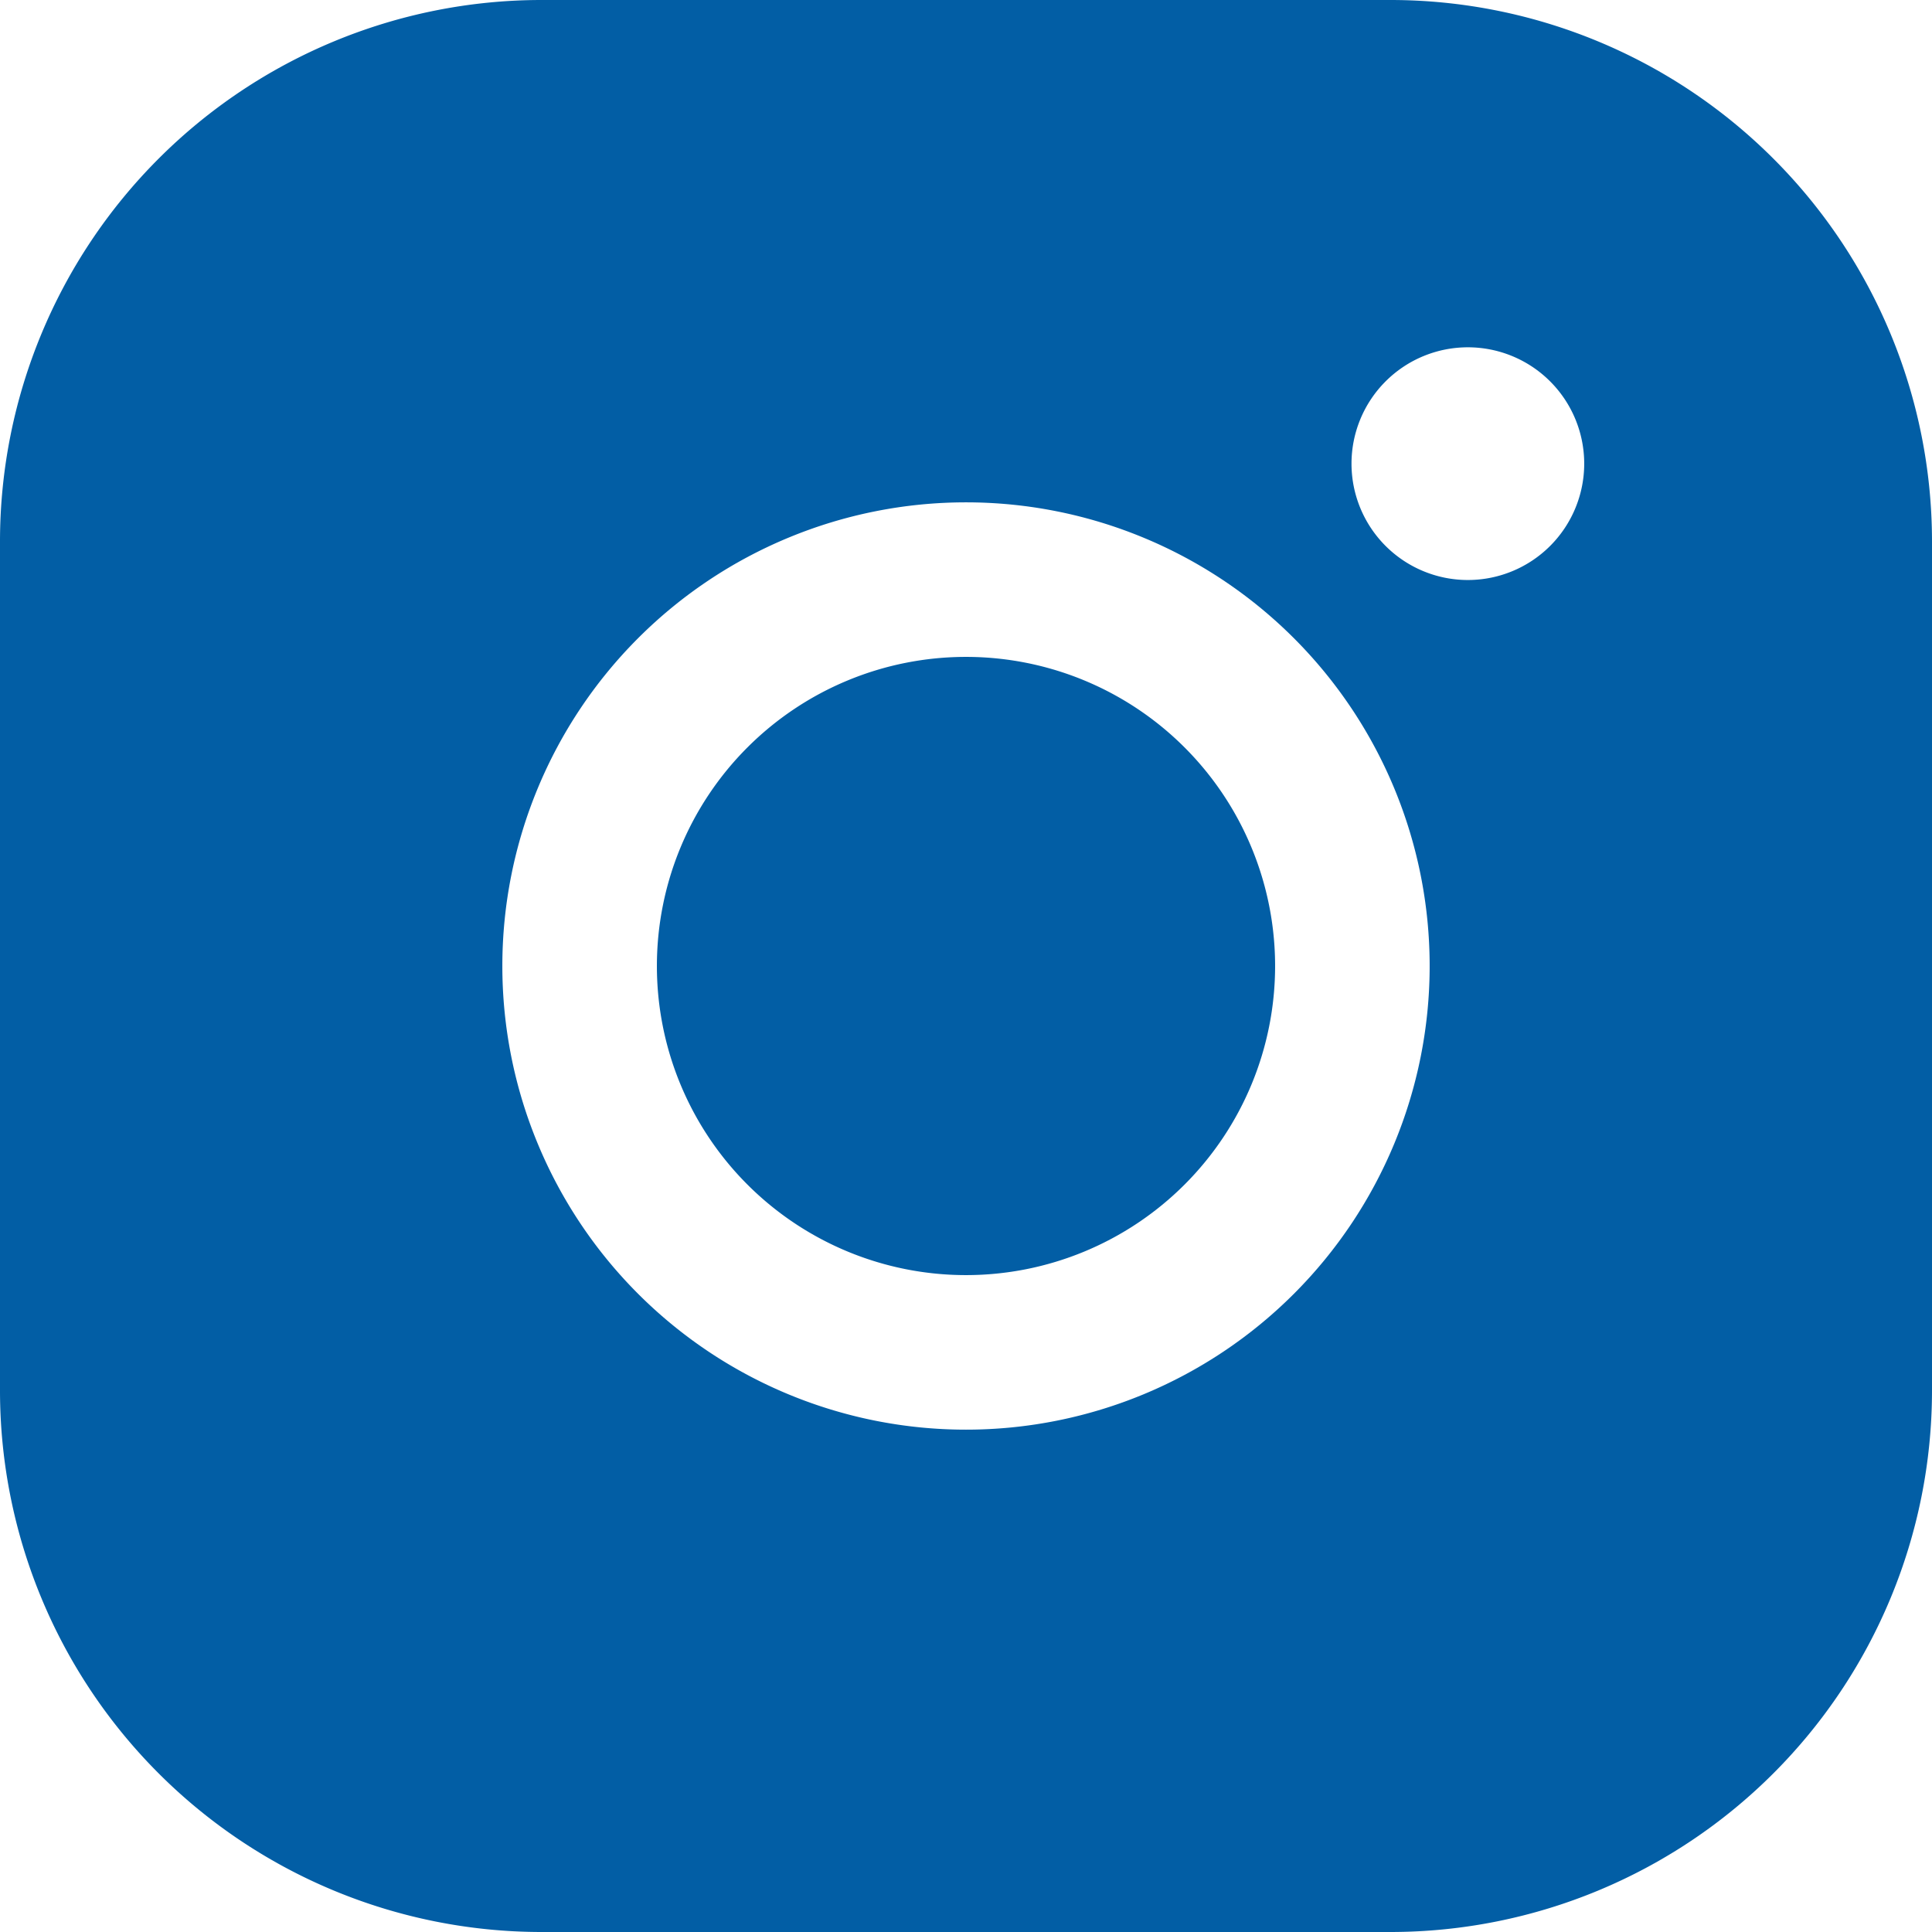<svg xmlns="http://www.w3.org/2000/svg" width="19.926" height="19.926" viewBox="0 0 19.926 19.926">
  <path id="instagram-logo-fill-svgrepo-com" d="M41.151,37.963a3.188,3.188,0,1,1-3.188-3.188A3.188,3.188,0,0,1,41.151,37.963Zm6.775-4.384v8.768a5.586,5.586,0,0,1-5.579,5.579H33.579A5.586,5.586,0,0,1,28,42.347V33.579A5.586,5.586,0,0,1,33.579,28h8.768A5.586,5.586,0,0,1,47.926,33.579Zm-5.181,4.384a4.782,4.782,0,1,0-4.782,4.782A4.782,4.782,0,0,0,42.745,37.963Zm1.594-5.181a1.2,1.2,0,1,0-1.2,1.2A1.2,1.2,0,0,0,44.339,32.782Z" transform="translate(-28 -28)" fill="#025EA5"/>
</svg>
